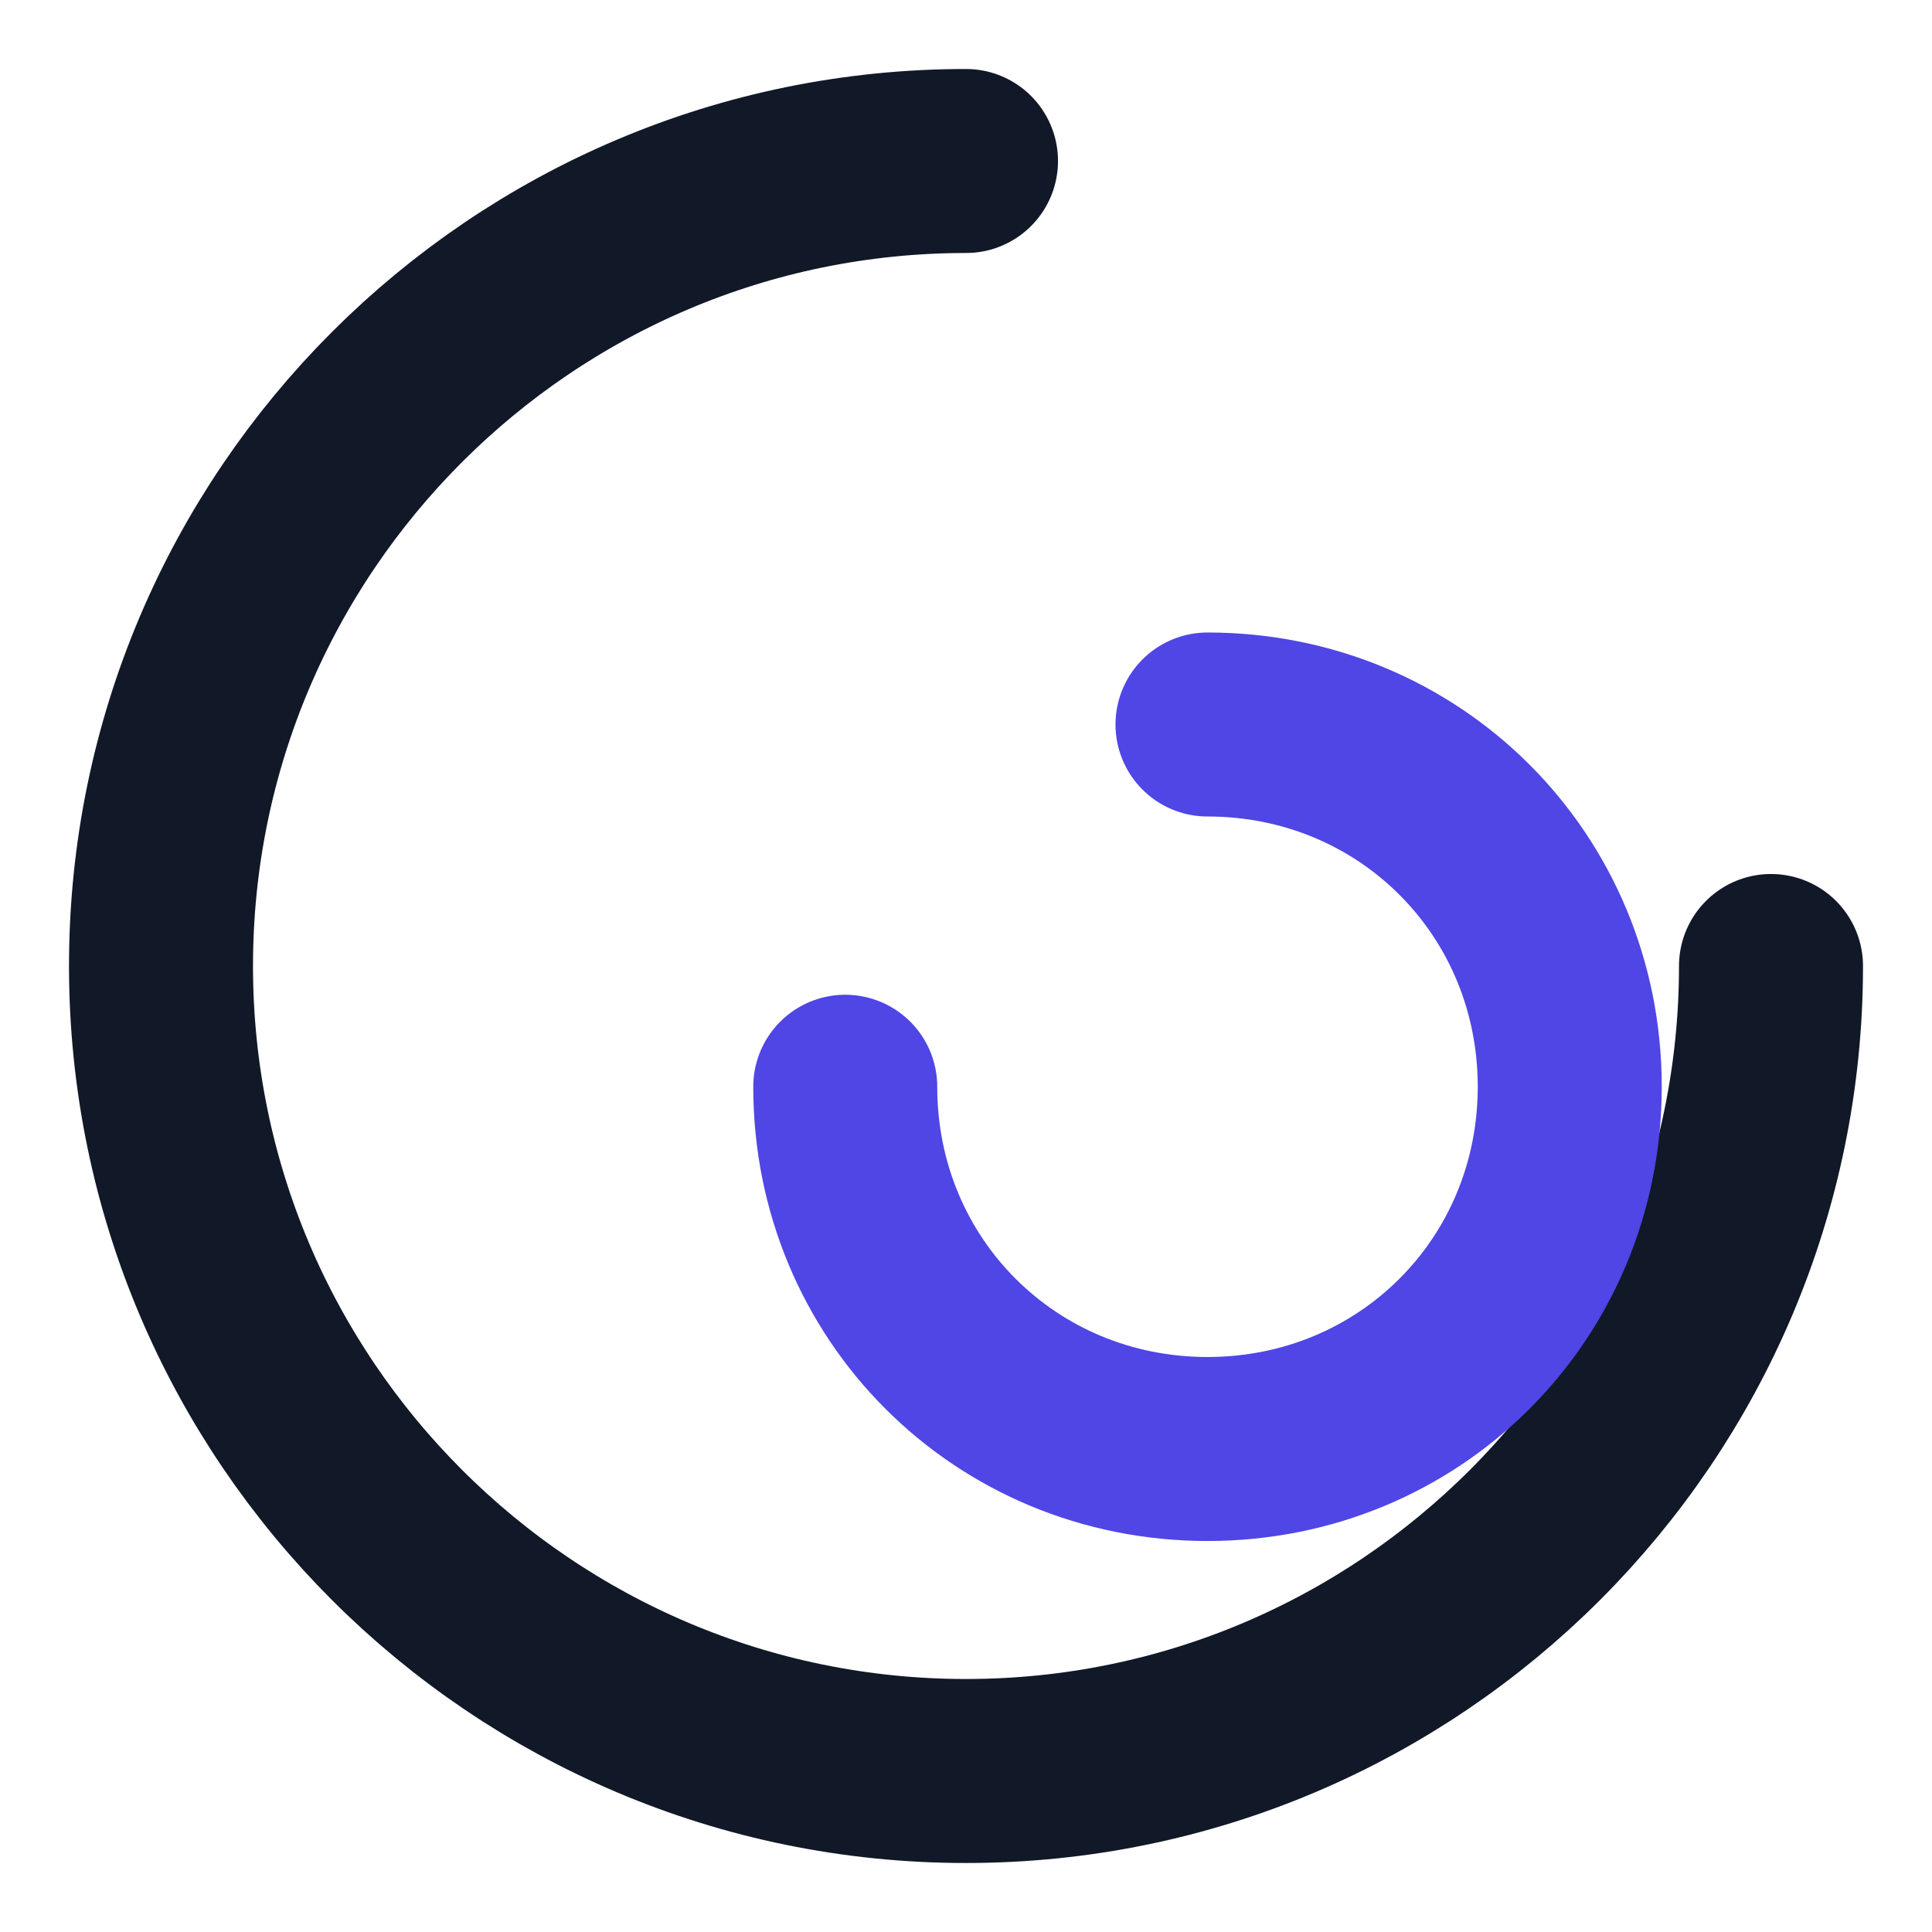 <svg width="42" height="42" viewBox="0 0 42 42" fill="none" xmlns="http://www.w3.org/2000/svg">
<path d="M21 3.5C11.349 3.5 3.5 11.349 3.5 21C3.5 30.651 11.349 38.5 21 38.5C30.651 38.5 38.5 30.651 38.5 21" stroke="#111827" stroke-width="4" stroke-linecap="round" stroke-linejoin="round"/>
<path d="M26.25 15.75C30.649 15.75 34.125 19.226 34.125 23.625C34.125 28.024 30.649 31.5 26.25 31.5C21.851 31.5 18.375 28.024 18.375 23.625" stroke="#4f46e5" stroke-width="4" stroke-linecap="round" stroke-linejoin="round"/>
</svg>